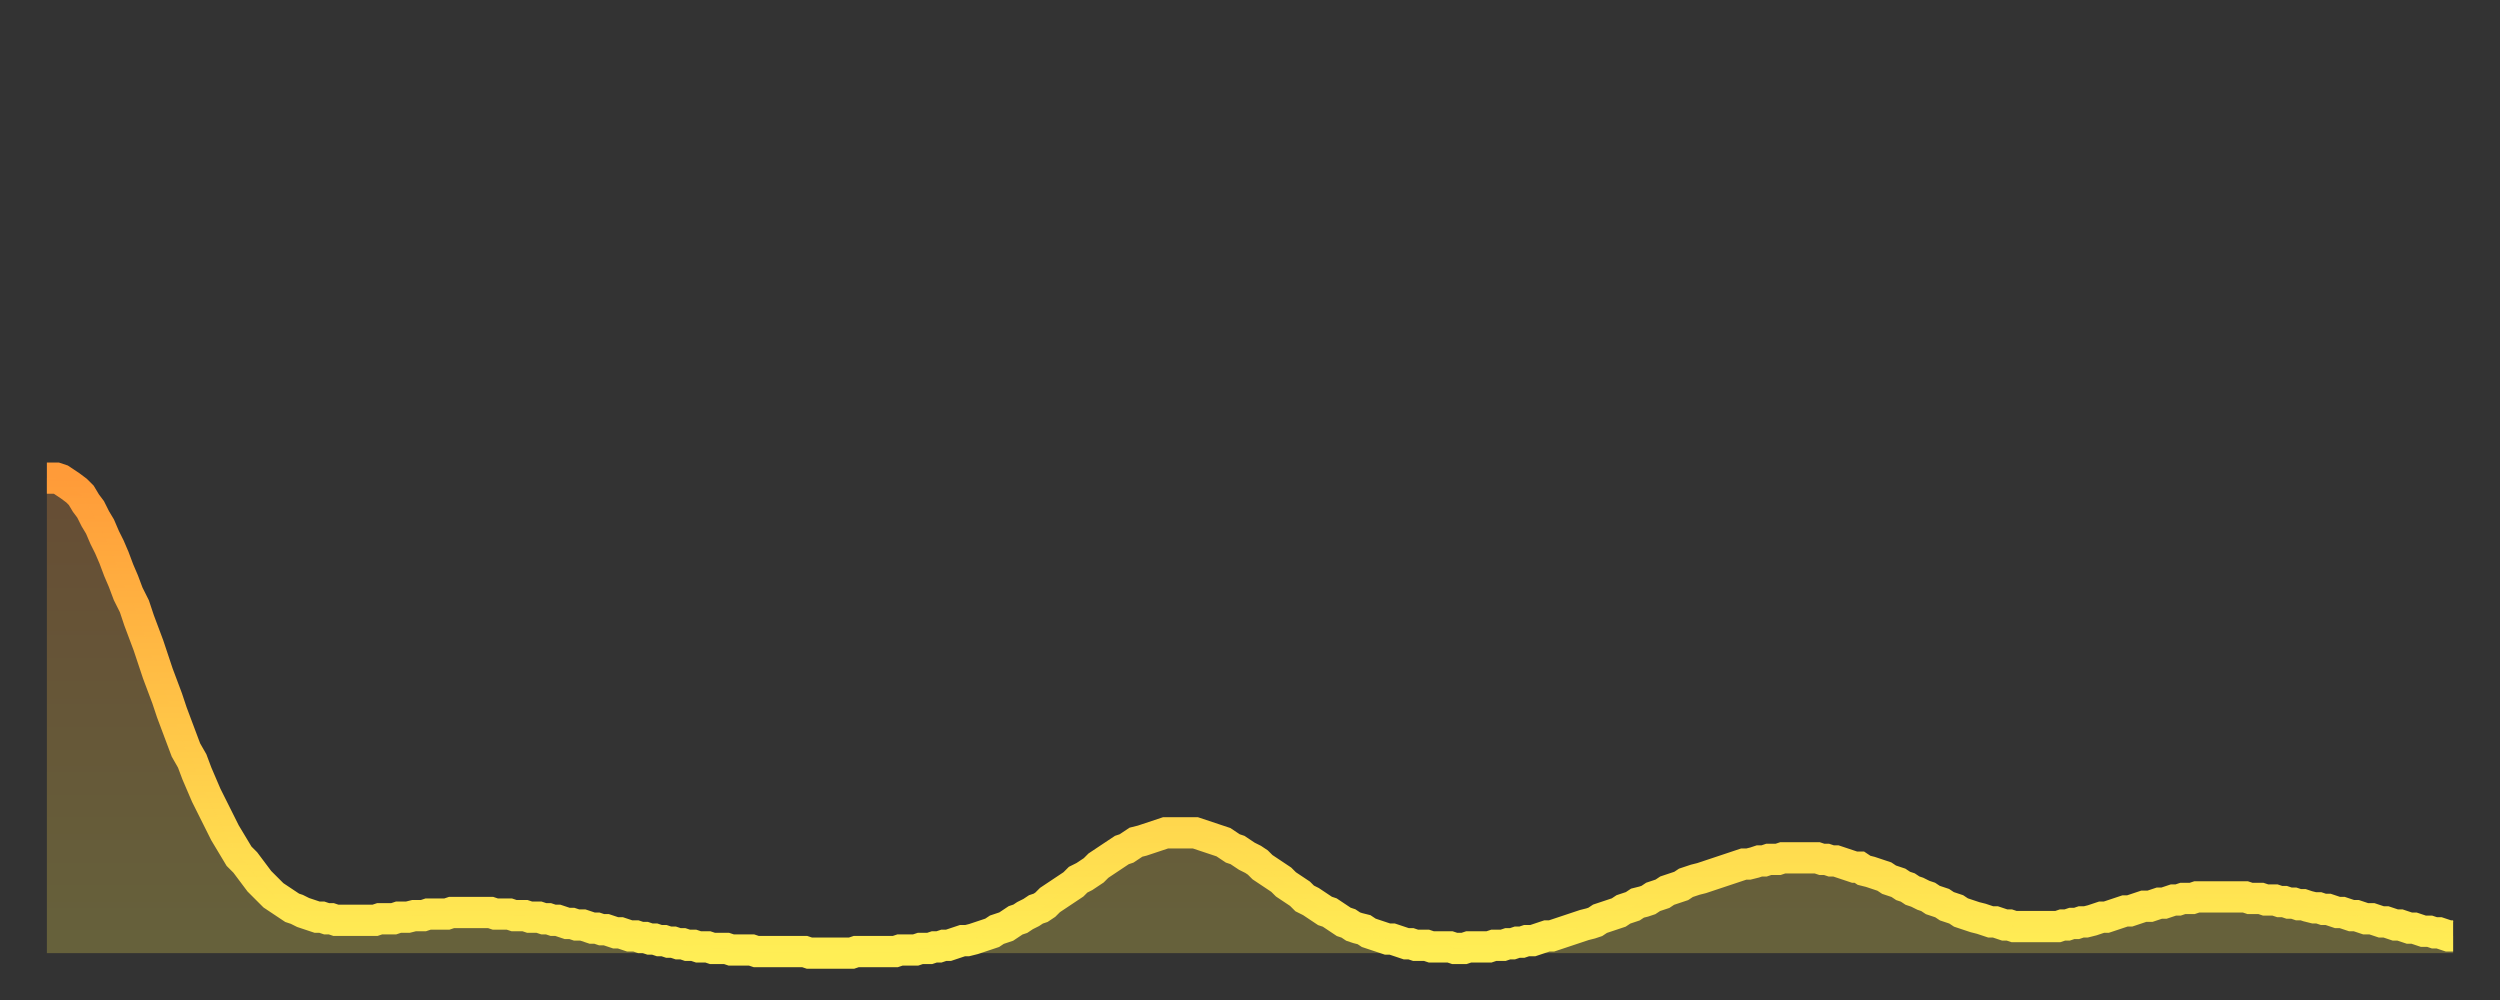 <?xml version="1.0" encoding="utf-8" ?>
<svg baseProfile="full" height="64" version="1.1" width="160" xmlns="http://www.w3.org/2000/svg" xmlns:ev="http://www.w3.org/2001/xml-events" xmlns:xlink="http://www.w3.org/1999/xlink"><rect width="100%" height="100%" fill="#333333" stroke="none"/><defs><linearGradient id="id610652" x1="0" x2="0" y1="0" y2="1"><stop offset="0%" stop-color="#ff9b39" /><stop offset="50%" stop-color="#ffc447" /><stop offset="100%" stop-color="#ffee55" /></linearGradient></defs><g transform="translate(3,3)"><g><path d="M 0.0 27.6 0.3 27.6 0.6 27.6 0.9 27.7 1.2 27.9 1.5 28.1 1.9 28.4 2.2 28.7 2.5 29.2 2.8 29.6 3.1 30.2 3.4 30.7 3.7 31.4 4.0 32.0 4.3 32.7 4.6 33.5 4.9 34.2 5.2 35.0 5.6 35.8 5.9 36.7 6.2 37.5 6.5 38.3 6.8 39.2 7.1 40.1 7.4 40.9 7.7 41.7 8.0 42.6 8.3 43.4 8.6 44.2 8.9 45.0 9.3 45.7 9.6 46.5 9.9 47.2 10.2 47.9 10.5 48.5 10.8 49.1 11.1 49.7 11.4 50.3 11.7 50.8 12.0 51.3 12.3 51.8 12.7 52.2 13.0 52.6 13.3 53.0 13.6 53.4 13.9 53.7 14.2 54.0 14.5 54.3 14.8 54.5 15.1 54.7 15.4 54.9 15.7 55.1 16.0 55.2 16.4 55.4 16.7 55.5 17.0 55.6 17.3 55.7 17.6 55.7 17.9 55.8 18.2 55.8 18.5 55.9 18.8 55.9 19.1 55.9 19.4 55.9 19.8 55.9 20.1 55.9 20.4 55.9 20.7 55.9 21.0 55.9 21.3 55.8 21.6 55.8 21.9 55.8 22.2 55.8 22.5 55.7 22.8 55.7 23.1 55.7 23.5 55.6 23.8 55.6 24.1 55.6 24.4 55.5 24.7 55.5 25.0 55.5 25.3 55.5 25.6 55.5 25.9 55.4 26.2 55.4 26.5 55.4 26.8 55.4 27.2 55.4 27.5 55.4 27.8 55.4 28.1 55.4 28.4 55.4 28.7 55.5 29.0 55.5 29.3 55.5 29.6 55.5 29.9 55.6 30.2 55.6 30.6 55.6 30.9 55.7 31.2 55.7 31.5 55.7 31.8 55.8 32.1 55.8 32.4 55.9 32.7 55.9 33.0 56.0 33.3 56.1 33.6 56.1 33.9 56.2 34.3 56.2 34.6 56.3 34.9 56.4 35.2 56.4 35.5 56.5 35.8 56.5 36.1 56.6 36.4 56.7 36.7 56.7 37.0 56.8 37.3 56.9 37.7 56.9 38.0 57.0 38.3 57.0 38.6 57.1 38.9 57.1 39.2 57.2 39.5 57.2 39.8 57.3 40.1 57.3 40.4 57.4 40.7 57.4 41.0 57.5 41.4 57.5 41.7 57.6 42.0 57.6 42.3 57.6 42.6 57.7 42.9 57.7 43.2 57.7 43.5 57.7 43.8 57.8 44.1 57.8 44.4 57.8 44.7 57.8 45.1 57.8 45.4 57.9 45.7 57.9 46.0 57.9 46.3 57.9 46.6 57.9 46.9 57.9 47.2 57.9 47.5 57.9 47.8 57.9 48.1 57.9 48.5 57.9 48.8 58.0 49.1 58.0 49.4 58.0 49.7 58.0 50.0 58.0 50.3 58.0 50.6 58.0 50.9 58.0 51.2 58.0 51.5 58.0 51.8 57.9 52.2 57.9 52.5 57.9 52.8 57.9 53.1 57.9 53.4 57.9 53.7 57.9 54.0 57.9 54.3 57.9 54.6 57.8 54.9 57.8 55.2 57.8 55.6 57.8 55.9 57.7 56.2 57.7 56.5 57.7 56.8 57.6 57.1 57.6 57.4 57.5 57.7 57.5 58.0 57.4 58.3 57.3 58.6 57.2 58.9 57.2 59.3 57.1 59.6 57.0 59.9 56.9 60.2 56.8 60.5 56.7 60.8 56.5 61.1 56.4 61.4 56.3 61.7 56.1 62.0 55.9 62.3 55.8 62.6 55.6 63.0 55.4 63.3 55.2 63.6 55.1 63.9 54.9 64.2 54.6 64.5 54.4 64.8 54.2 65.1 54.0 65.4 53.8 65.7 53.6 66.0 53.3 66.4 53.1 66.7 52.9 67.0 52.7 67.3 52.4 67.6 52.2 67.9 52.0 68.2 51.8 68.5 51.6 68.8 51.4 69.1 51.3 69.4 51.1 69.7 50.9 70.1 50.8 70.4 50.7 70.7 50.6 71.0 50.5 71.3 50.4 71.6 50.3 71.9 50.3 72.2 50.3 72.5 50.3 72.8 50.3 73.1 50.3 73.5 50.3 73.8 50.4 74.1 50.5 74.4 50.6 74.7 50.7 75.0 50.8 75.3 50.9 75.6 51.1 75.9 51.3 76.2 51.4 76.5 51.6 76.8 51.8 77.2 52.0 77.5 52.2 77.8 52.5 78.1 52.7 78.4 52.9 78.7 53.1 79.0 53.3 79.3 53.6 79.6 53.8 79.9 54.0 80.2 54.2 80.5 54.5 80.9 54.7 81.2 54.9 81.5 55.1 81.8 55.3 82.1 55.4 82.4 55.6 82.7 55.8 83.0 56.0 83.3 56.1 83.6 56.3 83.9 56.4 84.3 56.5 84.6 56.7 84.9 56.8 85.2 56.9 85.5 57.0 85.8 57.1 86.1 57.1 86.4 57.2 86.7 57.3 87.0 57.4 87.3 57.4 87.6 57.5 88.0 57.5 88.3 57.5 88.6 57.6 88.9 57.6 89.2 57.6 89.5 57.6 89.8 57.6 90.1 57.7 90.4 57.7 90.7 57.7 91.0 57.6 91.4 57.6 91.7 57.6 92.0 57.6 92.3 57.6 92.6 57.5 92.9 57.5 93.2 57.5 93.5 57.4 93.8 57.4 94.1 57.3 94.4 57.3 94.7 57.2 95.1 57.2 95.4 57.1 95.7 57.0 96.0 56.9 96.3 56.9 96.6 56.8 96.9 56.7 97.2 56.6 97.5 56.5 97.8 56.4 98.1 56.3 98.4 56.2 98.8 56.1 99.1 56.0 99.4 55.8 99.7 55.7 100.0 55.6 100.3 55.5 100.6 55.4 100.9 55.2 101.2 55.1 101.5 55.0 101.8 54.8 102.2 54.7 102.5 54.6 102.8 54.4 103.1 54.3 103.4 54.2 103.7 54.0 104.0 53.9 104.3 53.8 104.6 53.7 104.9 53.5 105.2 53.4 105.5 53.3 105.9 53.2 106.2 53.1 106.5 53.0 106.8 52.9 107.1 52.8 107.4 52.7 107.7 52.6 108.0 52.5 108.3 52.4 108.6 52.3 108.9 52.3 109.3 52.2 109.6 52.1 109.9 52.1 110.2 52.0 110.5 52.0 110.8 52.0 111.1 51.9 111.4 51.9 111.7 51.9 112.0 51.9 112.3 51.9 112.6 51.9 113.0 51.9 113.3 51.9 113.6 52.0 113.9 52.0 114.2 52.1 114.5 52.1 114.8 52.2 115.1 52.3 115.4 52.4 115.7 52.5 116.0 52.5 116.3 52.7 116.7 52.8 117.0 52.9 117.3 53.0 117.6 53.1 117.9 53.3 118.2 53.4 118.5 53.5 118.8 53.7 119.1 53.8 119.4 54.0 119.7 54.1 120.1 54.3 120.4 54.4 120.7 54.6 121.0 54.7 121.3 54.8 121.6 55.0 121.9 55.1 122.2 55.2 122.5 55.4 122.8 55.5 123.1 55.6 123.4 55.7 123.8 55.8 124.1 55.9 124.4 56.0 124.7 56.0 125.0 56.1 125.3 56.2 125.6 56.2 125.9 56.3 126.2 56.3 126.5 56.3 126.8 56.3 127.2 56.3 127.5 56.3 127.8 56.3 128.1 56.3 128.4 56.3 128.7 56.3 129.0 56.2 129.3 56.2 129.6 56.1 129.9 56.1 130.2 56.0 130.5 56.0 130.9 55.9 131.2 55.8 131.5 55.7 131.8 55.7 132.1 55.6 132.4 55.5 132.7 55.4 133.0 55.3 133.3 55.3 133.6 55.2 133.9 55.1 134.2 55.0 134.6 55.0 134.9 54.9 135.2 54.8 135.5 54.8 135.8 54.7 136.1 54.6 136.4 54.6 136.7 54.5 137.0 54.5 137.3 54.5 137.6 54.4 138.0 54.4 138.3 54.4 138.6 54.4 138.9 54.4 139.2 54.4 139.5 54.4 139.8 54.4 140.1 54.4 140.4 54.4 140.7 54.4 141.0 54.5 141.3 54.5 141.7 54.5 142.0 54.6 142.3 54.6 142.6 54.6 142.9 54.7 143.2 54.7 143.5 54.8 143.8 54.8 144.1 54.9 144.4 54.9 144.7 55.0 145.1 55.1 145.4 55.1 145.7 55.2 146.0 55.2 146.3 55.3 146.6 55.4 146.9 55.4 147.2 55.5 147.5 55.6 147.8 55.6 148.1 55.7 148.4 55.8 148.8 55.8 149.1 55.9 149.4 56.0 149.7 56.0 150.0 56.1 150.3 56.2 150.6 56.2 150.9 56.3 151.2 56.4 151.5 56.4 151.8 56.5 152.1 56.6 152.5 56.6 152.8 56.7 153.1 56.7 153.4 56.8 153.7 56.9 154.0 56.9" fill="none" id="graph-curve" opacity="1" stroke="url(#id610652)" stroke-width="2" /><path d="M 0 58 L 0.0 27.6 0.3 27.6 0.6 27.6 0.9 27.7 1.2 27.9 1.5 28.1 1.9 28.4 2.2 28.7 2.5 29.2 2.8 29.6 3.1 30.2 3.4 30.7 3.7 31.4 4.0 32.0 4.3 32.7 4.6 33.5 4.9 34.2 5.2 35.0 5.6 35.8 5.9 36.7 6.2 37.5 6.5 38.3 6.8 39.2 7.1 40.1 7.4 40.9 7.7 41.7 8.0 42.6 8.3 43.4 8.6 44.2 8.9 45.0 9.3 45.7 9.6 46.5 9.9 47.2 10.2 47.9 10.5 48.5 10.8 49.1 11.1 49.7 11.4 50.3 11.7 50.8 12.0 51.3 12.3 51.8 12.7 52.2 13.0 52.6 13.3 53.0 13.6 53.4 13.9 53.7 14.2 54.0 14.5 54.3 14.8 54.5 15.1 54.7 15.4 54.9 15.7 55.1 16.0 55.2 16.4 55.4 16.7 55.5 17.0 55.6 17.3 55.7 17.6 55.7 17.9 55.8 18.2 55.8 18.5 55.9 18.8 55.9 19.1 55.9 19.4 55.9 19.8 55.9 20.1 55.9 20.4 55.9 20.7 55.9 21.0 55.9 21.3 55.8 21.6 55.8 21.9 55.8 22.2 55.8 22.5 55.7 22.8 55.7 23.1 55.7 23.5 55.6 23.8 55.6 24.1 55.6 24.4 55.5 24.7 55.5 25.0 55.5 25.3 55.5 25.6 55.5 25.9 55.4 26.2 55.4 26.5 55.4 26.8 55.4 27.2 55.4 27.5 55.4 27.8 55.4 28.1 55.4 28.4 55.4 28.7 55.5 29.0 55.5 29.3 55.5 29.6 55.5 29.9 55.6 30.2 55.6 30.6 55.6 30.9 55.7 31.2 55.7 31.5 55.7 31.8 55.8 32.1 55.8 32.4 55.9 32.7 55.9 33.0 56.0 33.3 56.1 33.6 56.1 33.9 56.2 34.3 56.2 34.6 56.3 34.9 56.4 35.2 56.4 35.5 56.5 35.8 56.5 36.1 56.6 36.4 56.7 36.7 56.7 37.0 56.8 37.3 56.9 37.7 56.9 38.0 57.0 38.3 57.0 38.6 57.1 38.9 57.1 39.2 57.2 39.5 57.2 39.8 57.3 40.1 57.3 40.4 57.4 40.7 57.4 41.0 57.5 41.4 57.5 41.7 57.6 42.0 57.6 42.3 57.6 42.6 57.7 42.9 57.7 43.2 57.7 43.5 57.7 43.8 57.8 44.1 57.8 44.4 57.8 44.7 57.8 45.1 57.8 45.4 57.9 45.7 57.9 46.0 57.9 46.3 57.9 46.6 57.9 46.9 57.9 47.2 57.9 47.5 57.9 47.8 57.9 48.1 57.9 48.5 57.9 48.8 58.0 49.1 58.0 49.4 58.0 49.7 58.0 50.0 58.0 50.3 58.0 50.6 58.0 50.9 58.0 51.2 58.0 51.5 58.0 51.8 57.9 52.2 57.9 52.5 57.9 52.8 57.9 53.1 57.9 53.4 57.9 53.7 57.9 54.0 57.9 54.3 57.9 54.6 57.8 54.9 57.8 55.2 57.8 55.6 57.8 55.9 57.7 56.2 57.7 56.5 57.7 56.8 57.6 57.1 57.6 57.4 57.5 57.7 57.5 58.0 57.4 58.3 57.3 58.6 57.2 58.9 57.2 59.3 57.1 59.6 57.0 59.9 56.9 60.2 56.8 60.5 56.7 60.8 56.5 61.1 56.4 61.4 56.3 61.7 56.1 62.0 55.9 62.3 55.8 62.6 55.6 63.0 55.4 63.3 55.2 63.6 55.1 63.9 54.9 64.2 54.6 64.5 54.4 64.8 54.2 65.1 54.0 65.4 53.8 65.7 53.6 66.0 53.3 66.4 53.1 66.7 52.9 67.0 52.7 67.3 52.4 67.6 52.2 67.9 52.0 68.2 51.8 68.5 51.6 68.8 51.4 69.1 51.3 69.4 51.1 69.7 50.9 70.1 50.8 70.4 50.7 70.7 50.6 71.0 50.5 71.3 50.4 71.6 50.3 71.9 50.3 72.2 50.3 72.5 50.3 72.8 50.3 73.1 50.3 73.5 50.3 73.8 50.4 74.1 50.5 74.4 50.6 74.7 50.7 75.0 50.8 75.3 50.9 75.6 51.1 75.9 51.3 76.2 51.4 76.5 51.6 76.8 51.8 77.2 52.0 77.5 52.2 77.8 52.5 78.1 52.7 78.4 52.9 78.7 53.1 79.0 53.3 79.3 53.6 79.6 53.8 79.9 54.0 80.2 54.2 80.5 54.5 80.9 54.7 81.2 54.9 81.5 55.1 81.8 55.3 82.1 55.4 82.4 55.6 82.7 55.8 83.0 56.0 83.3 56.1 83.6 56.3 83.9 56.4 84.3 56.5 84.6 56.7 84.9 56.8 85.2 56.9 85.5 57.0 85.8 57.1 86.1 57.1 86.4 57.2 86.7 57.3 87.0 57.4 87.3 57.4 87.6 57.5 88.0 57.5 88.3 57.5 88.6 57.6 88.9 57.6 89.2 57.6 89.5 57.6 89.8 57.6 90.1 57.7 90.4 57.7 90.7 57.7 91.0 57.6 91.4 57.6 91.7 57.6 92.0 57.6 92.3 57.6 92.6 57.5 92.9 57.5 93.2 57.5 93.5 57.4 93.8 57.4 94.1 57.3 94.4 57.3 94.7 57.2 95.1 57.2 95.4 57.1 95.7 57.0 96.0 56.9 96.3 56.9 96.6 56.8 96.9 56.7 97.2 56.6 97.5 56.5 97.8 56.4 98.1 56.3 98.4 56.2 98.8 56.1 99.1 56.0 99.4 55.8 99.7 55.7 100.0 55.6 100.3 55.5 100.6 55.4 100.9 55.2 101.2 55.1 101.5 55.0 101.8 54.8 102.2 54.7 102.5 54.6 102.8 54.4 103.1 54.3 103.4 54.2 103.7 54.0 104.0 53.9 104.3 53.8 104.6 53.7 104.9 53.5 105.2 53.4 105.5 53.3 105.9 53.2 106.2 53.1 106.5 53.0 106.8 52.9 107.1 52.8 107.4 52.7 107.7 52.6 108.0 52.5 108.3 52.4 108.6 52.3 108.9 52.3 109.3 52.2 109.6 52.1 109.9 52.1 110.2 52.0 110.5 52.0 110.8 52.0 111.1 51.9 111.4 51.9 111.7 51.9 112.0 51.9 112.3 51.9 112.6 51.9 113.0 51.9 113.3 51.9 113.6 52.0 113.9 52.0 114.2 52.1 114.5 52.1 114.8 52.2 115.1 52.3 115.4 52.4 115.7 52.5 116.0 52.5 116.3 52.7 116.7 52.8 117.0 52.9 117.3 53.0 117.6 53.1 117.9 53.3 118.2 53.4 118.5 53.5 118.8 53.7 119.1 53.8 119.4 54.0 119.7 54.1 120.1 54.3 120.4 54.4 120.7 54.6 121.0 54.7 121.3 54.8 121.6 55.0 121.9 55.1 122.2 55.2 122.5 55.4 122.8 55.5 123.1 55.6 123.4 55.7 123.8 55.8 124.1 55.9 124.4 56.0 124.7 56.0 125.0 56.1 125.3 56.2 125.6 56.2 125.9 56.3 126.2 56.3 126.5 56.3 126.8 56.3 127.2 56.3 127.5 56.3 127.8 56.3 128.1 56.3 128.4 56.3 128.7 56.3 129.0 56.2 129.3 56.2 129.6 56.1 129.9 56.1 130.2 56.0 130.5 56.0 130.9 55.9 131.2 55.8 131.5 55.7 131.8 55.7 132.1 55.6 132.4 55.5 132.7 55.4 133.0 55.3 133.3 55.3 133.6 55.2 133.9 55.1 134.2 55.0 134.6 55.0 134.9 54.9 135.2 54.8 135.5 54.8 135.8 54.7 136.1 54.6 136.4 54.6 136.7 54.5 137.0 54.5 137.3 54.5 137.6 54.4 138.0 54.4 138.3 54.4 138.6 54.4 138.9 54.4 139.2 54.4 139.5 54.4 139.8 54.4 140.1 54.4 140.4 54.4 140.7 54.4 141.0 54.5 141.3 54.5 141.7 54.5 142.0 54.6 142.3 54.6 142.6 54.6 142.9 54.7 143.2 54.7 143.5 54.8 143.8 54.8 144.1 54.9 144.4 54.9 144.7 55.0 145.1 55.1 145.4 55.1 145.7 55.2 146.0 55.2 146.3 55.3 146.6 55.4 146.9 55.4 147.2 55.5 147.5 55.6 147.8 55.6 148.1 55.7 148.4 55.8 148.8 55.8 149.1 55.9 149.4 56.0 149.7 56.0 150.0 56.1 150.3 56.2 150.6 56.2 150.9 56.3 151.2 56.4 151.5 56.4 151.8 56.5 152.1 56.6 152.5 56.6 152.8 56.7 153.1 56.7 153.4 56.8 153.7 56.9 154.0 56.9 154 58" fill="url(#id610652)" fill-opacity=".25" id="graph-shadow" /></g></g></svg>